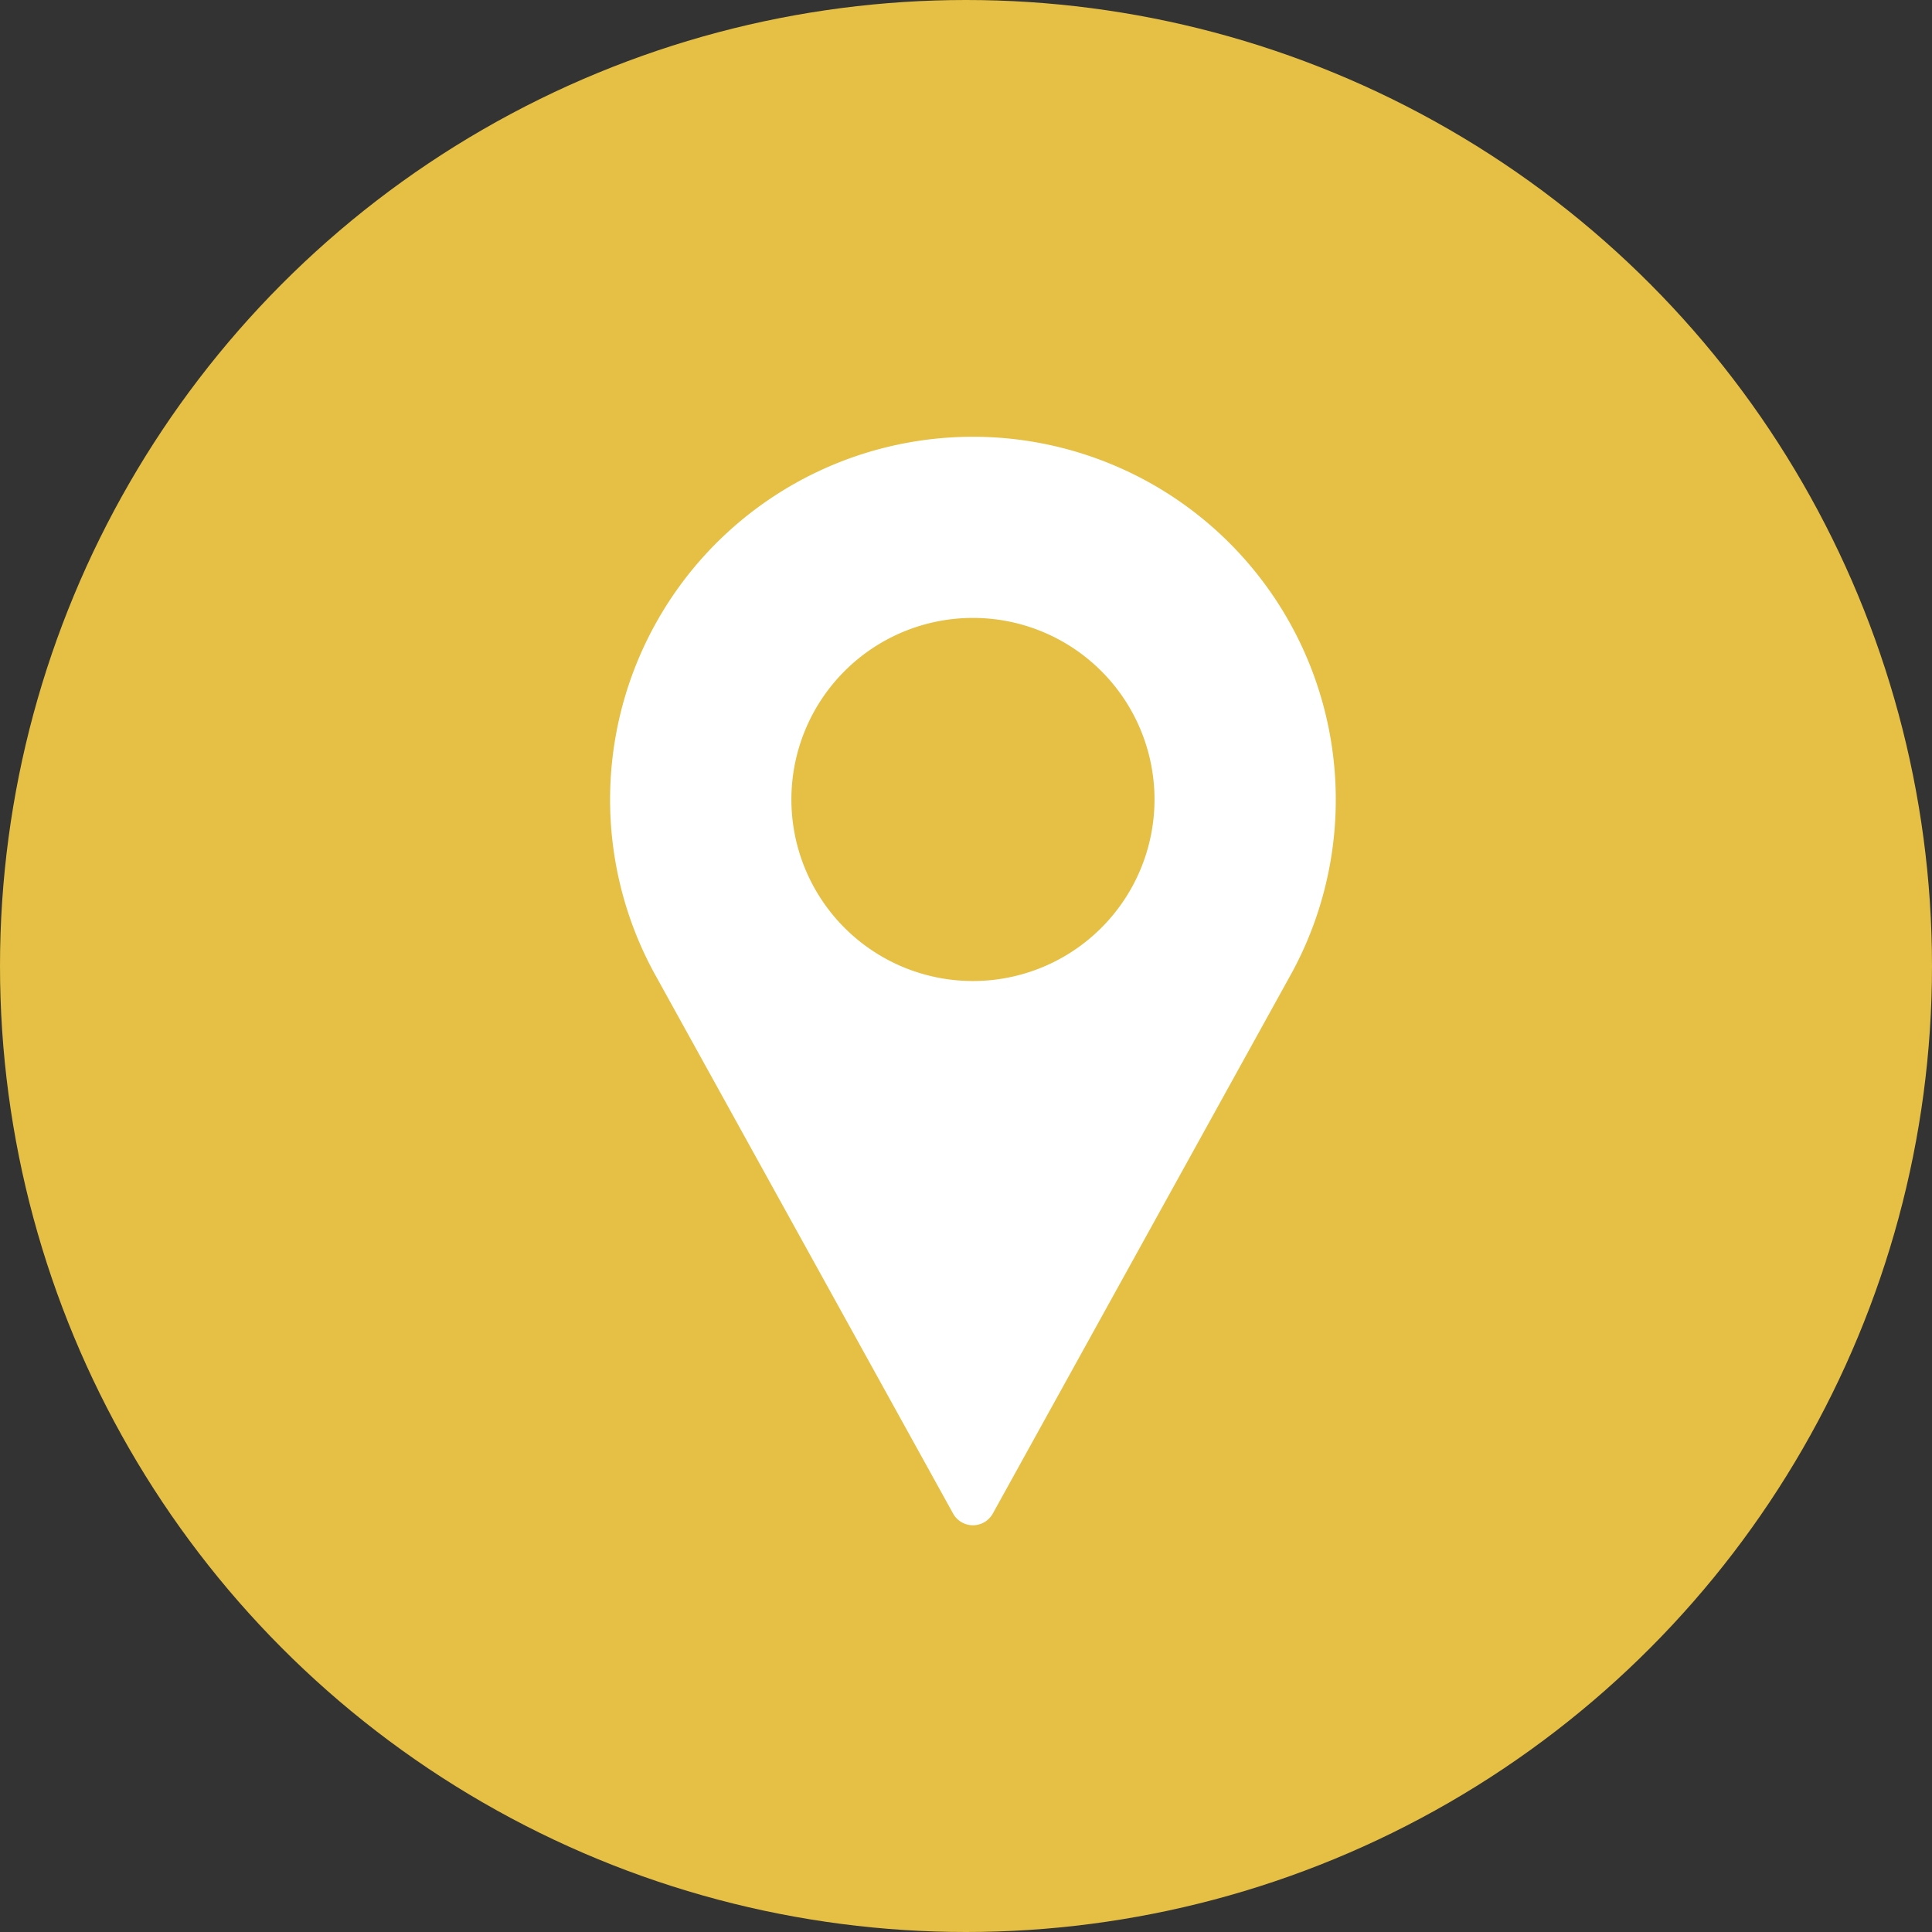 <svg xmlns="http://www.w3.org/2000/svg" viewBox="-3041 4001 61.72 61.72">
  <rect x="-3041" y="4001" width="61.72" height="61.72" fill="#333333" stroke="none"/>
  <defs>
    <style>
      .cls-1 {
        fill: #e5c045;
      }

      .cls-2 {
        fill: #fff;
      }
    </style>
  </defs>
  <g id="Group_32" data-name="Group 32" transform="translate(-3041 4001)">
    <circle id="Ellipse_1" data-name="Ellipse 1" class="cls-1" cx="30.86" cy="30.86" r="30.86" transform="translate(0 0)"/>
    <g id="_003-pin" data-name="003-pin" transform="translate(19.491 13.953)">
      <g id="Group_16" data-name="Group 16" transform="translate(0)">
        <path id="Path_3" data-name="Path 3" class="cls-2" d="M96.924,0a11.592,11.592,0,0,0-10.2,17.1L96.29,34.4a.725.725,0,0,0,1.268,0l9.569-17.306A11.593,11.593,0,0,0,96.924,0Zm0,17.387a5.8,5.8,0,1,1,5.8-5.8A5.8,5.8,0,0,1,96.924,17.387Z" transform="translate(-85.333)"/>
      </g>
    </g>
  </g>
</svg>
